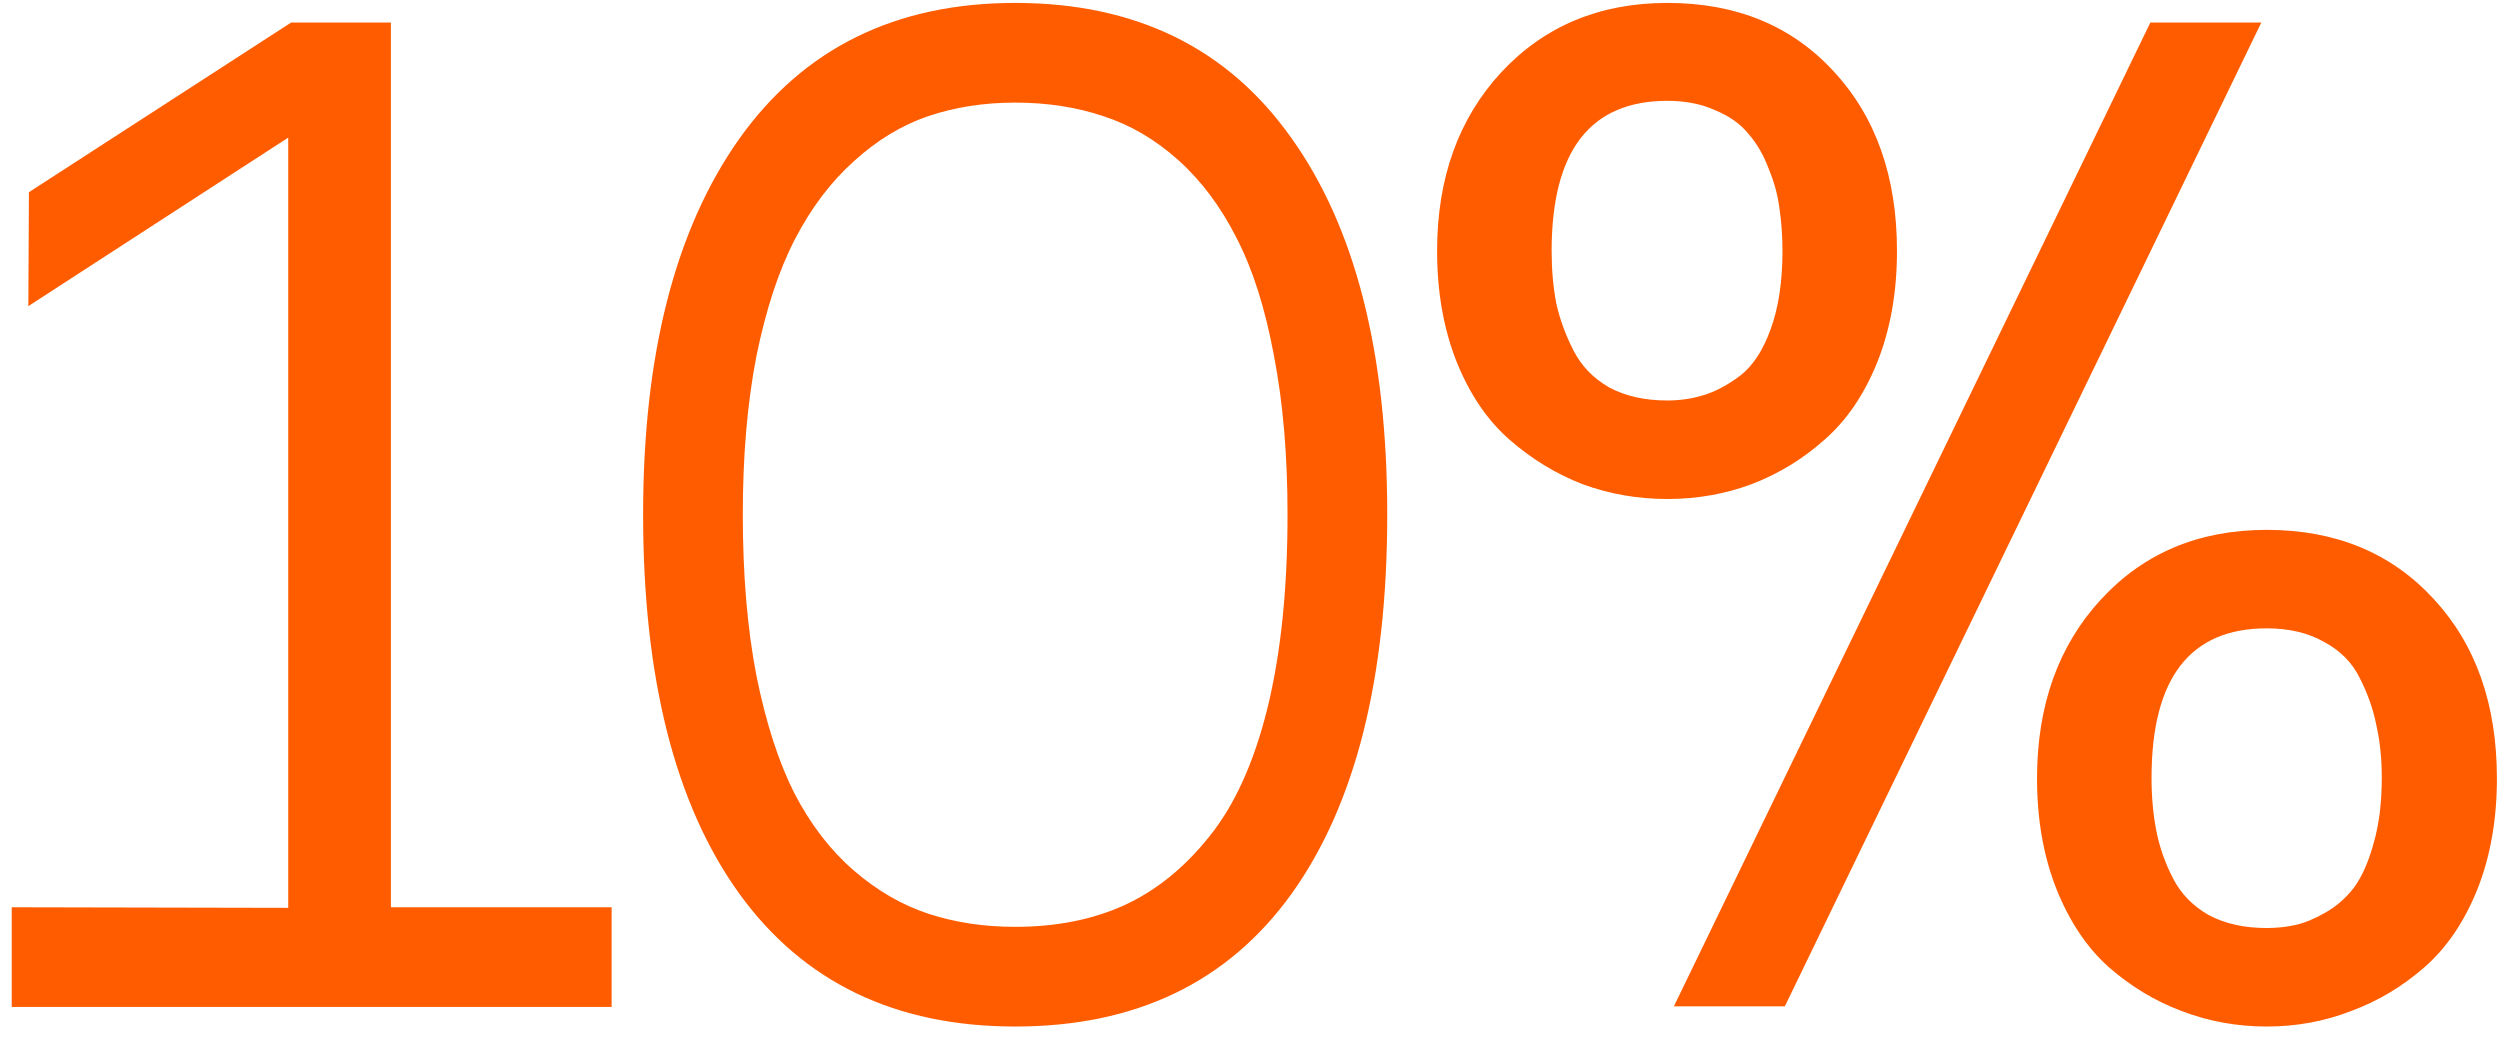 <?xml version="1.0" encoding="UTF-8"?> <svg xmlns="http://www.w3.org/2000/svg" width="144" height="60" viewBox="0 0 144 60" fill="none"> <path d="M35.23 58H0.675V52.258L16.602 52.292V7.927L1.632 17.634L1.666 11.071L16.773 1.296H22.516V52.258H35.23V58ZM58.474 0.168C65.401 0.168 70.699 2.754 74.368 7.927C78.059 13.076 79.905 20.311 79.905 29.631C79.905 39.065 78.07 46.345 74.402 51.472C70.733 56.576 65.424 59.128 58.474 59.128C51.57 59.128 46.272 56.576 42.581 51.472C38.889 46.345 37.043 39.065 37.043 29.631C37.043 20.425 38.889 13.213 42.581 7.995C46.295 2.777 51.593 0.168 58.474 0.168ZM58.474 53.386C60.821 53.386 62.906 52.976 64.729 52.155C66.575 51.312 68.215 49.991 69.651 48.19C71.109 46.39 72.226 43.929 73 40.808C73.775 37.663 74.162 33.938 74.162 29.631C74.162 26.213 73.9 23.16 73.376 20.471C72.875 17.759 72.157 15.503 71.223 13.703C70.312 11.903 69.195 10.411 67.873 9.226C66.552 8.041 65.116 7.198 63.567 6.696C62.017 6.172 60.32 5.91 58.474 5.91C56.674 5.91 54.999 6.172 53.45 6.696C51.923 7.22 50.499 8.086 49.177 9.294C47.855 10.479 46.728 11.971 45.793 13.771C44.859 15.572 44.119 17.816 43.572 20.505C43.048 23.194 42.785 26.236 42.785 29.631C42.785 33.117 43.048 36.216 43.572 38.928C44.119 41.639 44.848 43.895 45.759 45.695C46.693 47.495 47.833 48.977 49.177 50.139C50.522 51.301 51.957 52.133 53.484 52.634C55.011 53.135 56.674 53.386 58.474 53.386ZM123.861 1.296H130.253L102.806 57.966H96.415L123.861 1.296ZM109.266 14.455C109.266 16.825 108.89 18.955 108.138 20.847C107.387 22.715 106.373 24.208 105.096 25.324C103.843 26.441 102.442 27.295 100.892 27.888C99.366 28.457 97.748 28.742 96.039 28.742C94.33 28.742 92.701 28.457 91.151 27.888C89.624 27.295 88.223 26.441 86.947 25.324C85.671 24.208 84.657 22.715 83.905 20.847C83.153 18.955 82.777 16.825 82.777 14.455C82.777 10.262 84.008 6.833 86.469 4.167C88.952 1.501 92.142 0.168 96.039 0.168C100.004 0.168 103.194 1.478 105.609 4.099C108.047 6.719 109.266 10.171 109.266 14.455ZM96.039 23.068C96.768 23.068 97.463 22.966 98.124 22.761C98.807 22.556 99.514 22.18 100.243 21.633C100.972 21.063 101.553 20.174 101.986 18.967C102.442 17.736 102.67 16.232 102.67 14.455C102.67 13.589 102.613 12.78 102.499 12.028C102.408 11.276 102.203 10.513 101.884 9.738C101.587 8.941 101.2 8.269 100.721 7.722C100.266 7.152 99.628 6.696 98.807 6.354C98.01 5.99 97.087 5.808 96.039 5.808C91.596 5.808 89.374 8.69 89.374 14.455C89.374 15.549 89.465 16.563 89.647 17.497C89.852 18.409 90.183 19.309 90.638 20.197C91.094 21.086 91.778 21.792 92.689 22.316C93.624 22.818 94.74 23.068 96.039 23.068ZM130.56 30.52C134.525 30.52 137.727 31.841 140.165 34.484C142.603 37.105 143.822 40.557 143.822 44.841C143.822 47.211 143.446 49.341 142.694 51.232C141.942 53.101 140.928 54.593 139.652 55.71C138.376 56.827 136.963 57.67 135.414 58.239C133.887 58.832 132.269 59.128 130.56 59.128C128.851 59.128 127.222 58.832 125.673 58.239C124.146 57.67 122.745 56.827 121.469 55.71C120.215 54.593 119.213 53.101 118.461 51.232C117.709 49.341 117.333 47.211 117.333 44.841C117.333 40.625 118.563 37.185 121.024 34.519C123.485 31.852 126.664 30.52 130.56 30.52ZM130.56 53.454C131.13 53.454 131.677 53.397 132.201 53.283C132.725 53.169 133.306 52.93 133.944 52.565C134.582 52.201 135.129 51.722 135.585 51.13C136.04 50.515 136.416 49.672 136.713 48.601C137.032 47.507 137.191 46.242 137.191 44.807C137.191 43.713 137.089 42.71 136.884 41.799C136.701 40.865 136.382 39.953 135.927 39.065C135.494 38.176 134.81 37.481 133.876 36.98C132.964 36.455 131.859 36.193 130.56 36.193C126.14 36.193 123.929 39.065 123.929 44.807C123.929 45.9 124.021 46.914 124.203 47.849C124.385 48.783 124.704 49.694 125.16 50.583C125.616 51.472 126.299 52.178 127.211 52.702C128.145 53.203 129.262 53.454 130.56 53.454Z" fill="#FF5C00"></path> </svg> 